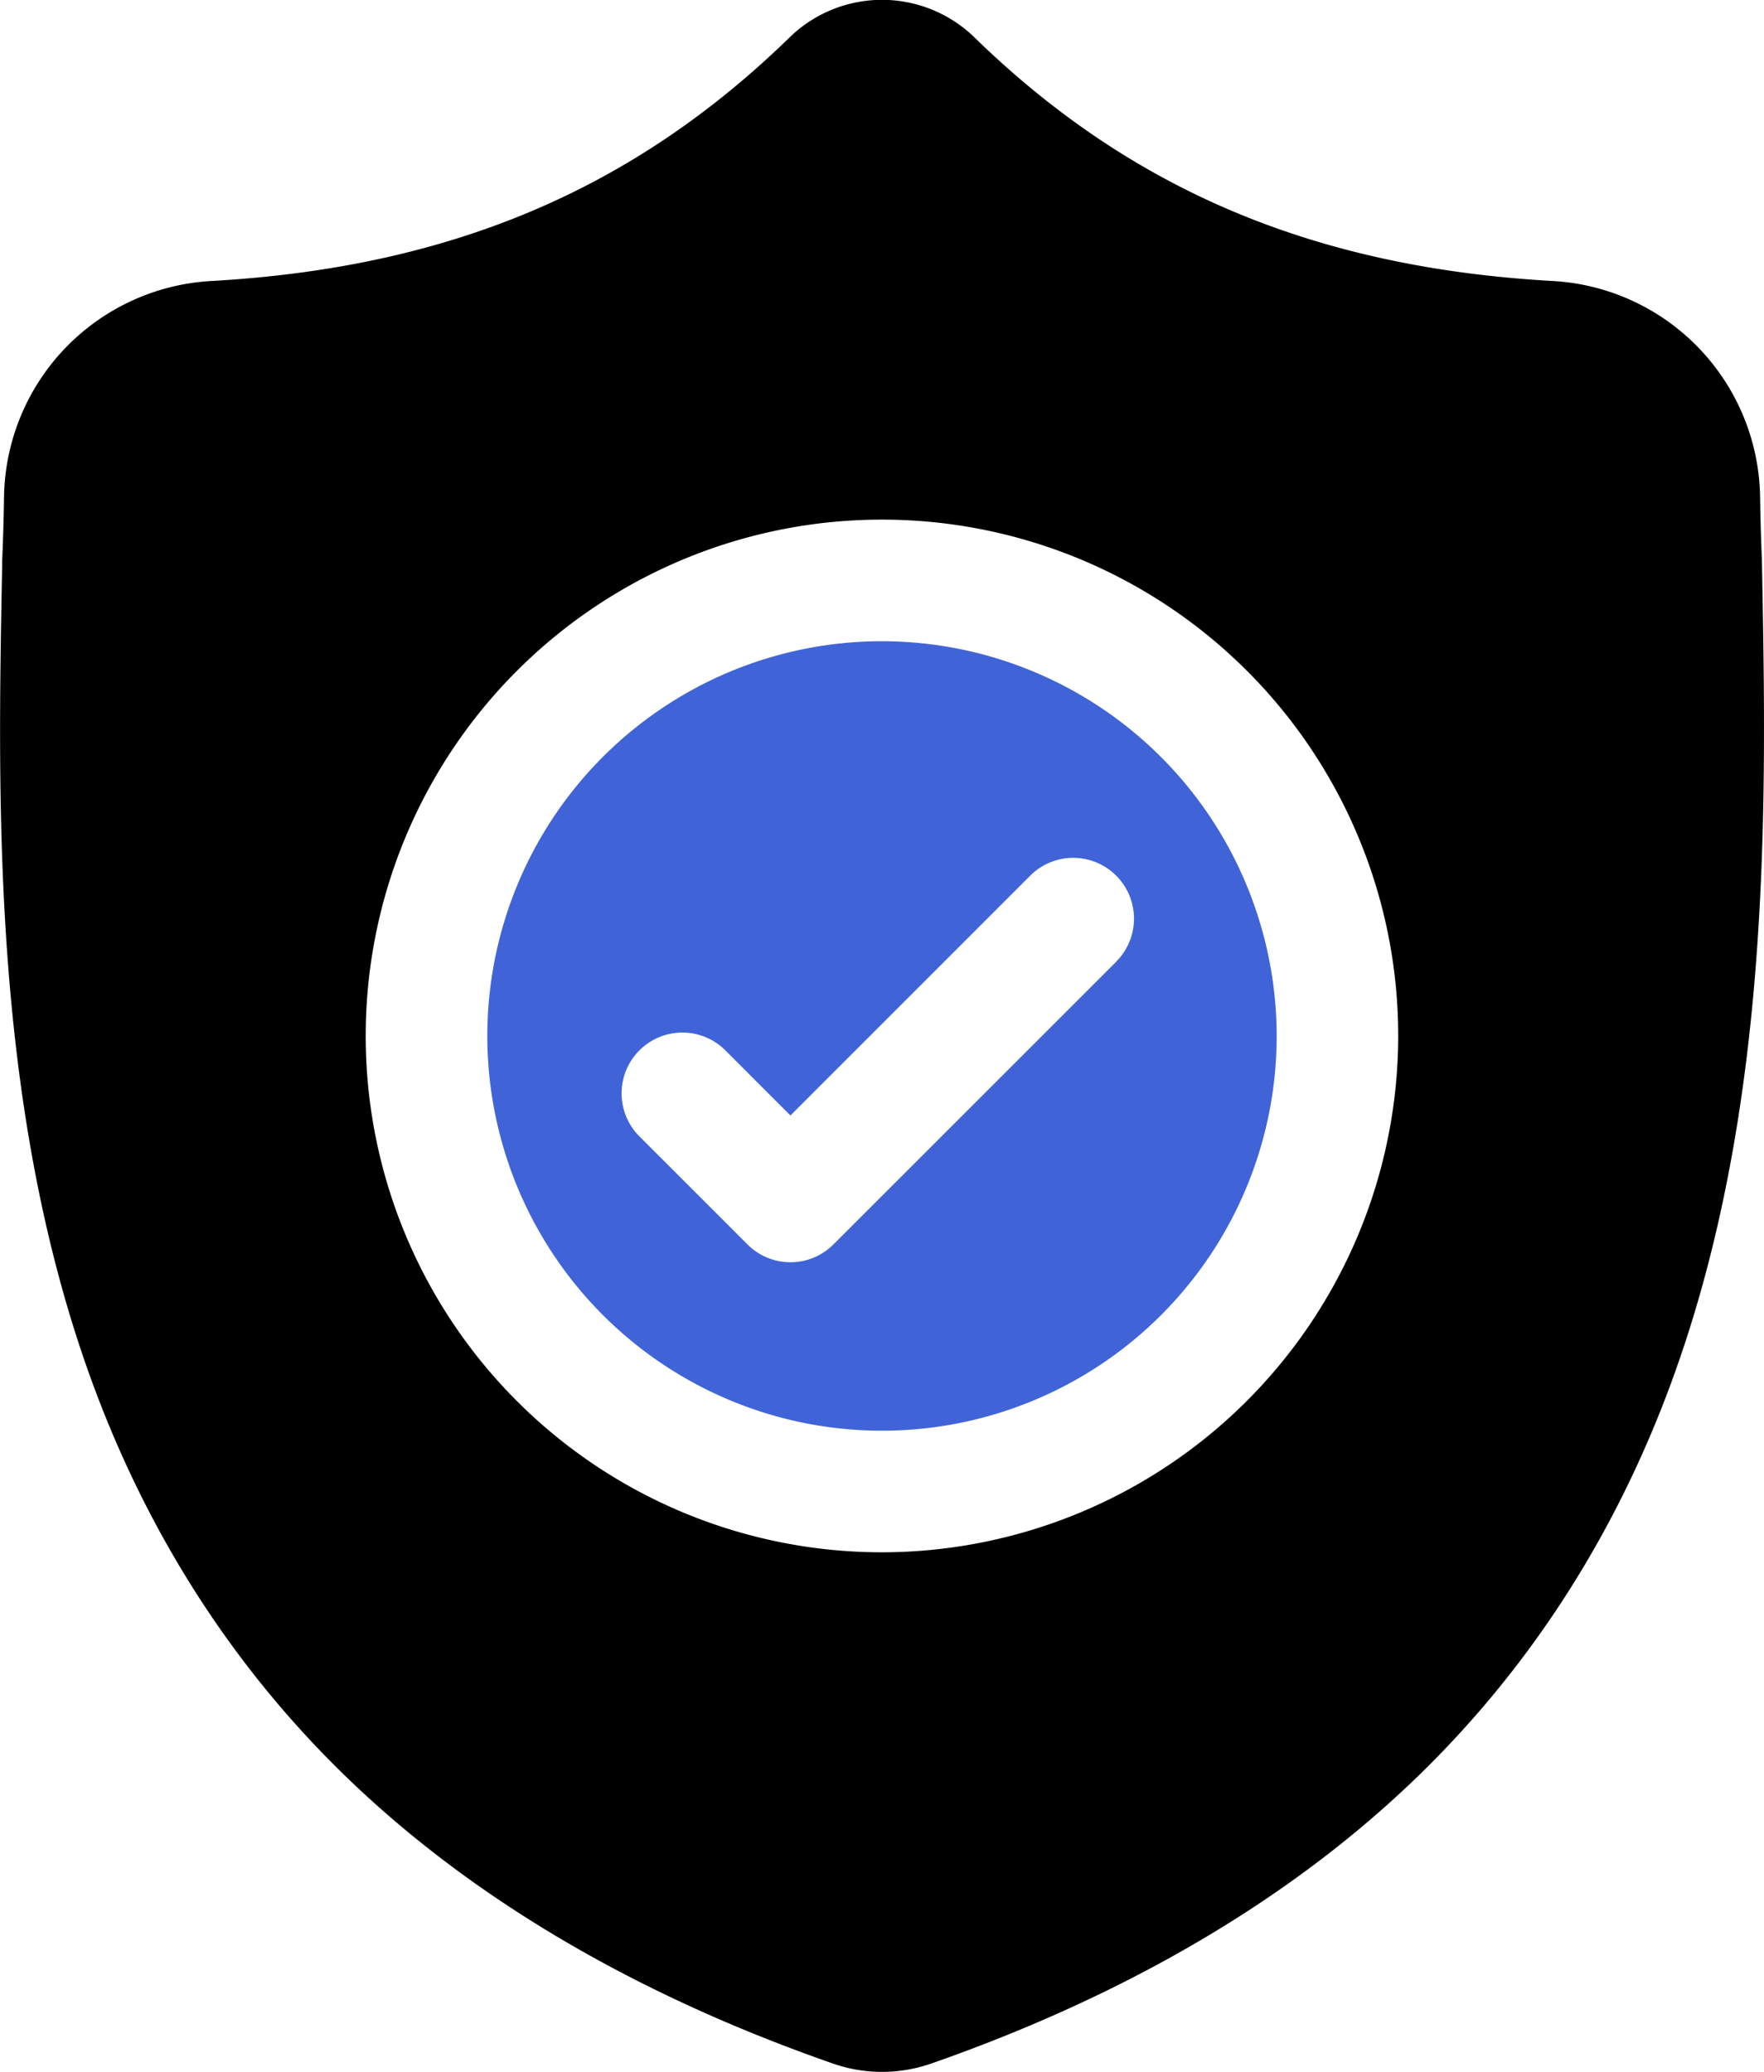 <svg id="Layer_1" data-name="Layer 1" xmlns="http://www.w3.org/2000/svg" viewBox="0 0 436 512"><defs><style>.cls-1{fill:#4064d7;}</style></defs><title>shield</title><g id="surface1"><path class="cls-1" d="M256,158.46A97.55,97.55,0,1,0,353.55,256,97.66,97.66,0,0,0,256,158.46Zm57.91,79.18L244,307.52a15,15,0,0,1-21.25,0l-26.71-26.7a15,15,0,0,1,21.25-21.25l16.08,16.09,59.27-59.27a15,15,0,0,1,21.24,21.25Z" transform="translate(-38 0)"/><path d="M473.49,138.92l0-.4c-.22-4.92-.37-10.12-.46-15.91a54.27,54.27,0,0,0-51.09-53.16C363.05,66.16,317.51,47,278.6,9l-.33-.31a32.76,32.76,0,0,0-44.53,0l-.33.31C194.5,47,149,66.16,90.09,69.45A54.26,54.26,0,0,0,39,122.61c-.09,5.75-.24,11-.46,15.91l0,.93C37.37,199.47,36,274.18,60.94,342c13.74,37.29,34.55,69.7,61.85,96.35,31.1,30.34,71.82,54.43,121.05,71.59a36.83,36.83,0,0,0,19.37,1.36,38.12,38.12,0,0,0,5-1.36c49.17-17.2,89.85-41.3,120.92-71.64,27.29-26.65,48.1-59.08,61.85-96.37C476.05,273.91,474.63,199.06,473.49,138.92ZM256,383.61A127.6,127.6,0,1,1,383.59,256,127.74,127.74,0,0,1,256,383.61Z" transform="translate(-38 0)"/></g></svg>